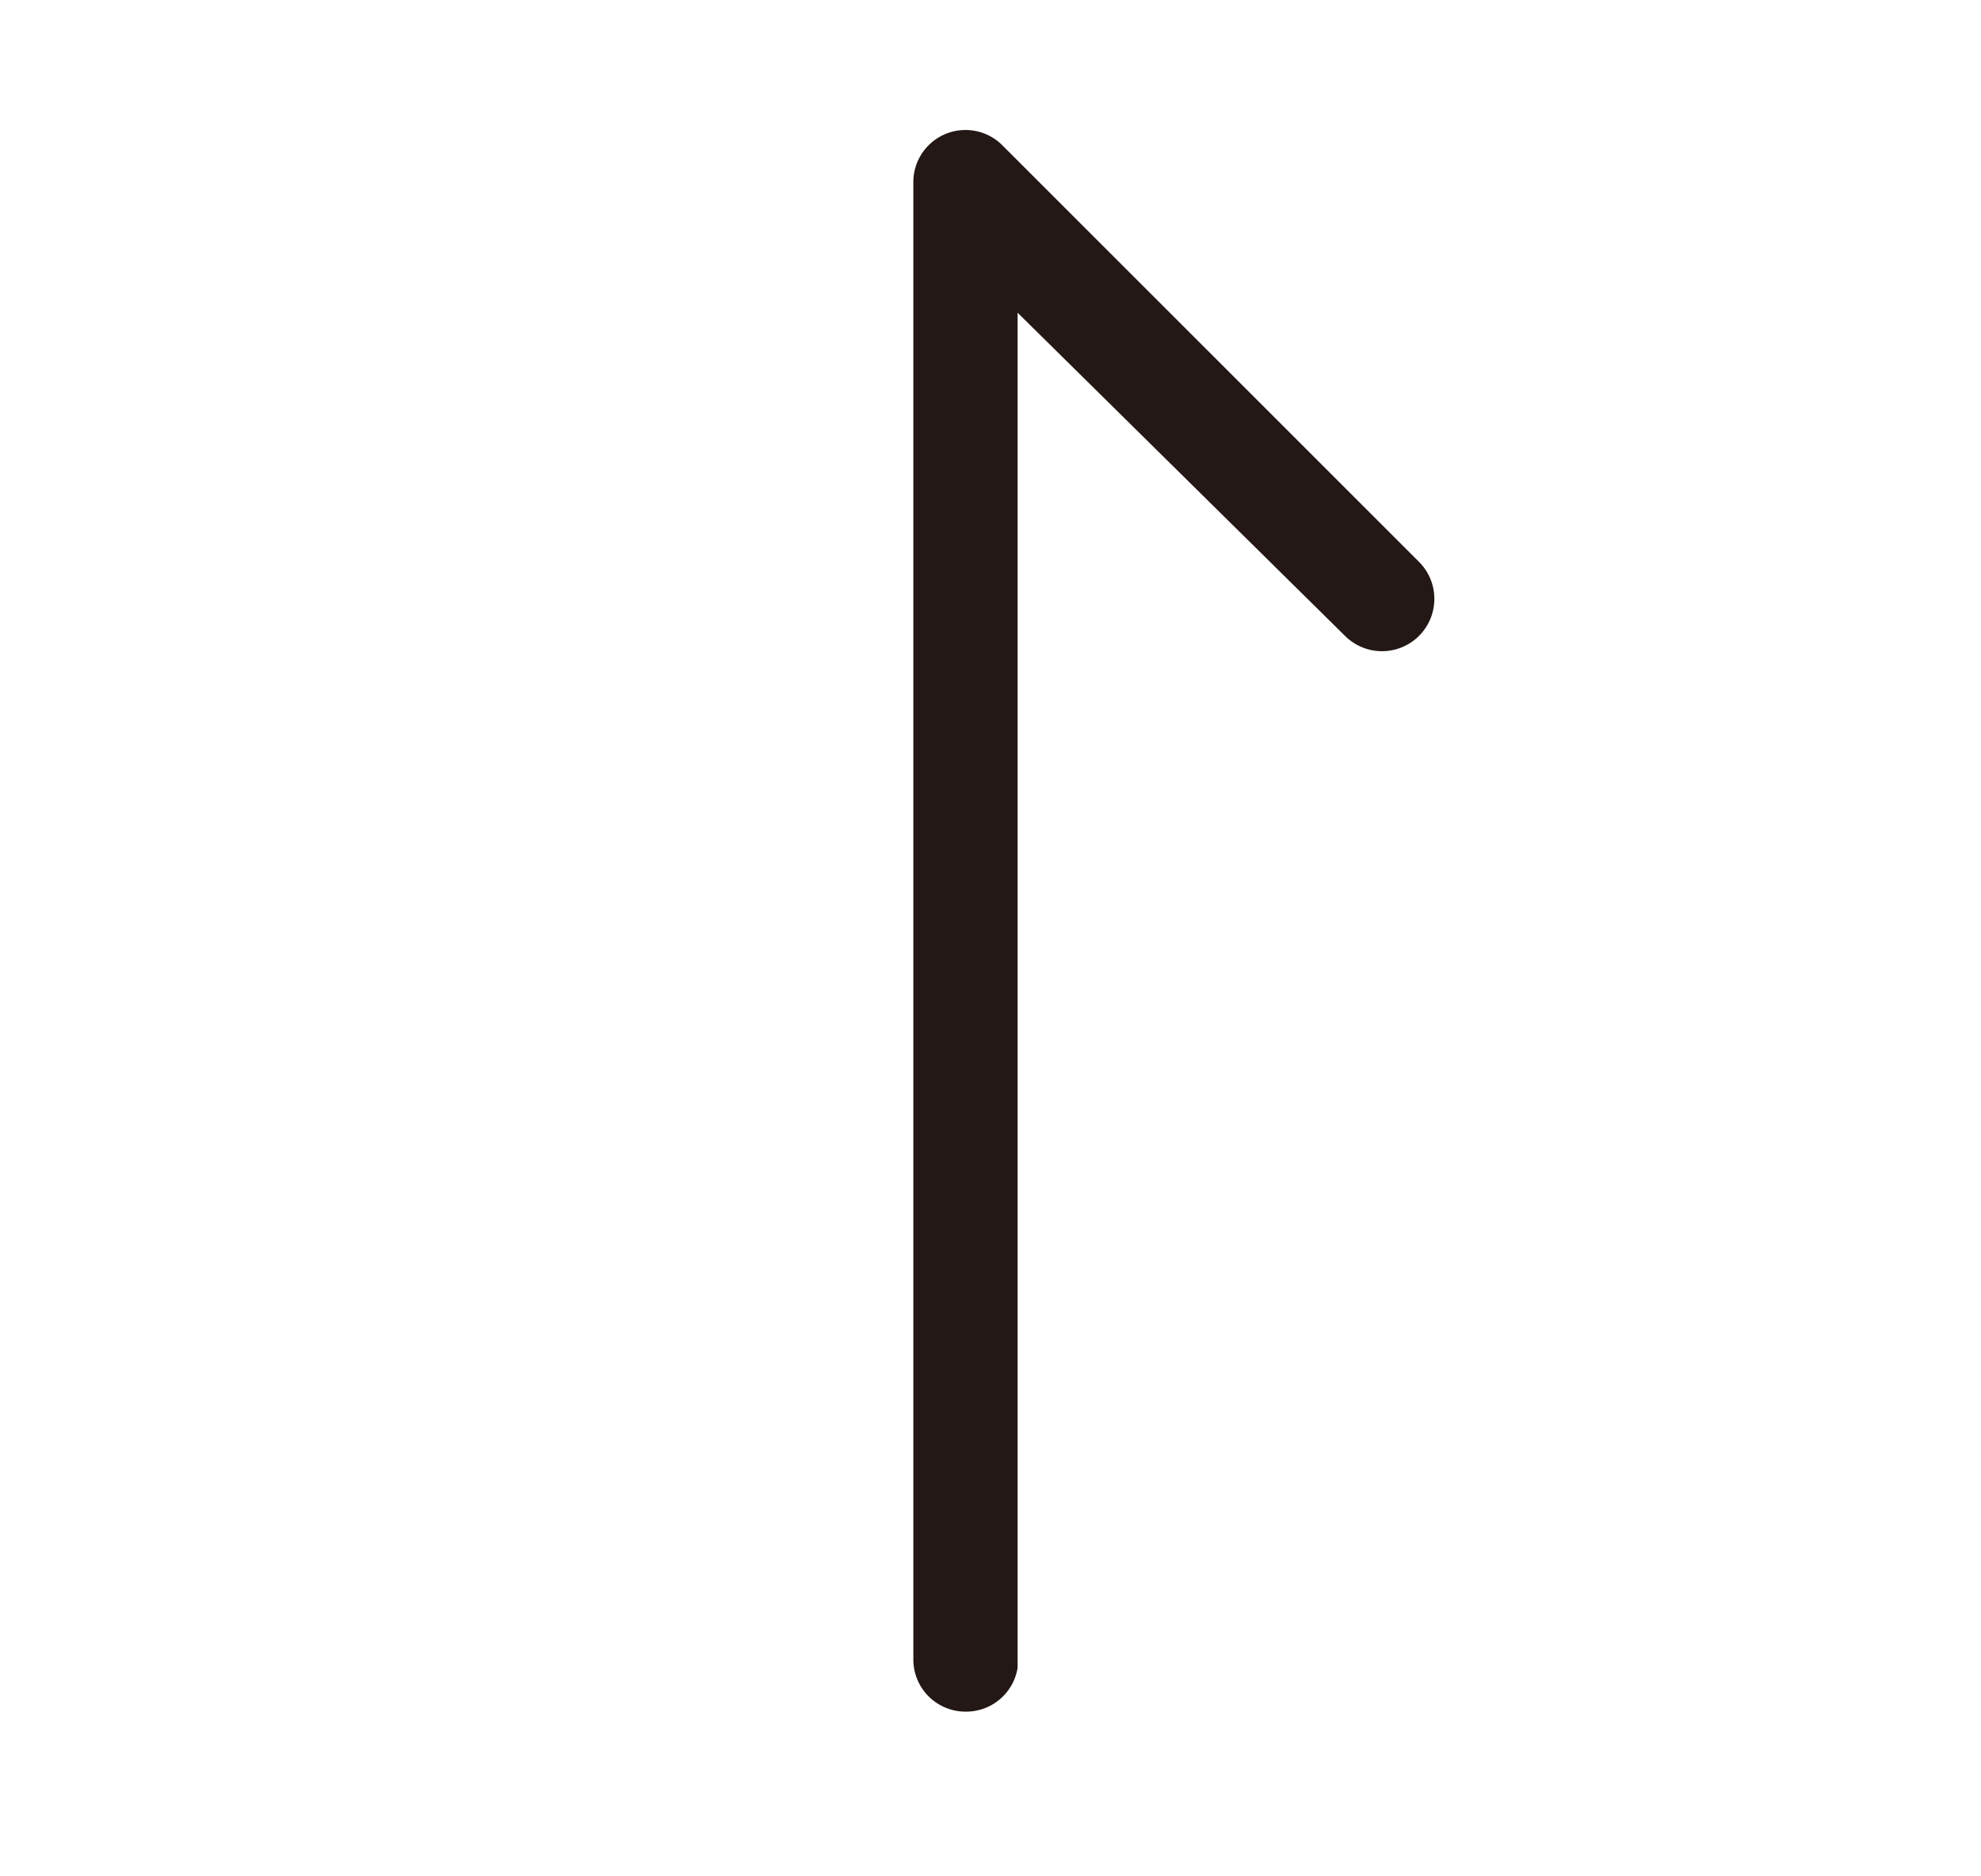 <svg xmlns="http://www.w3.org/2000/svg" viewBox="0 0 19 18"><defs><style>.cls-1{fill:#231815;}</style></defs><title>scrolltop-arrow</title><g id="レイヤー_2" data-name="レイヤー 2"><path class="cls-1" d="M9.26,16.42a.5.5,0,0,1-.5-.5V1.75a.5.5,0,0,1,.85-.36l4,4a.5.5,0,1,1-.71.71L9.76,3v13A.5.5,0,0,1,9.26,16.42Z"/></g></svg>